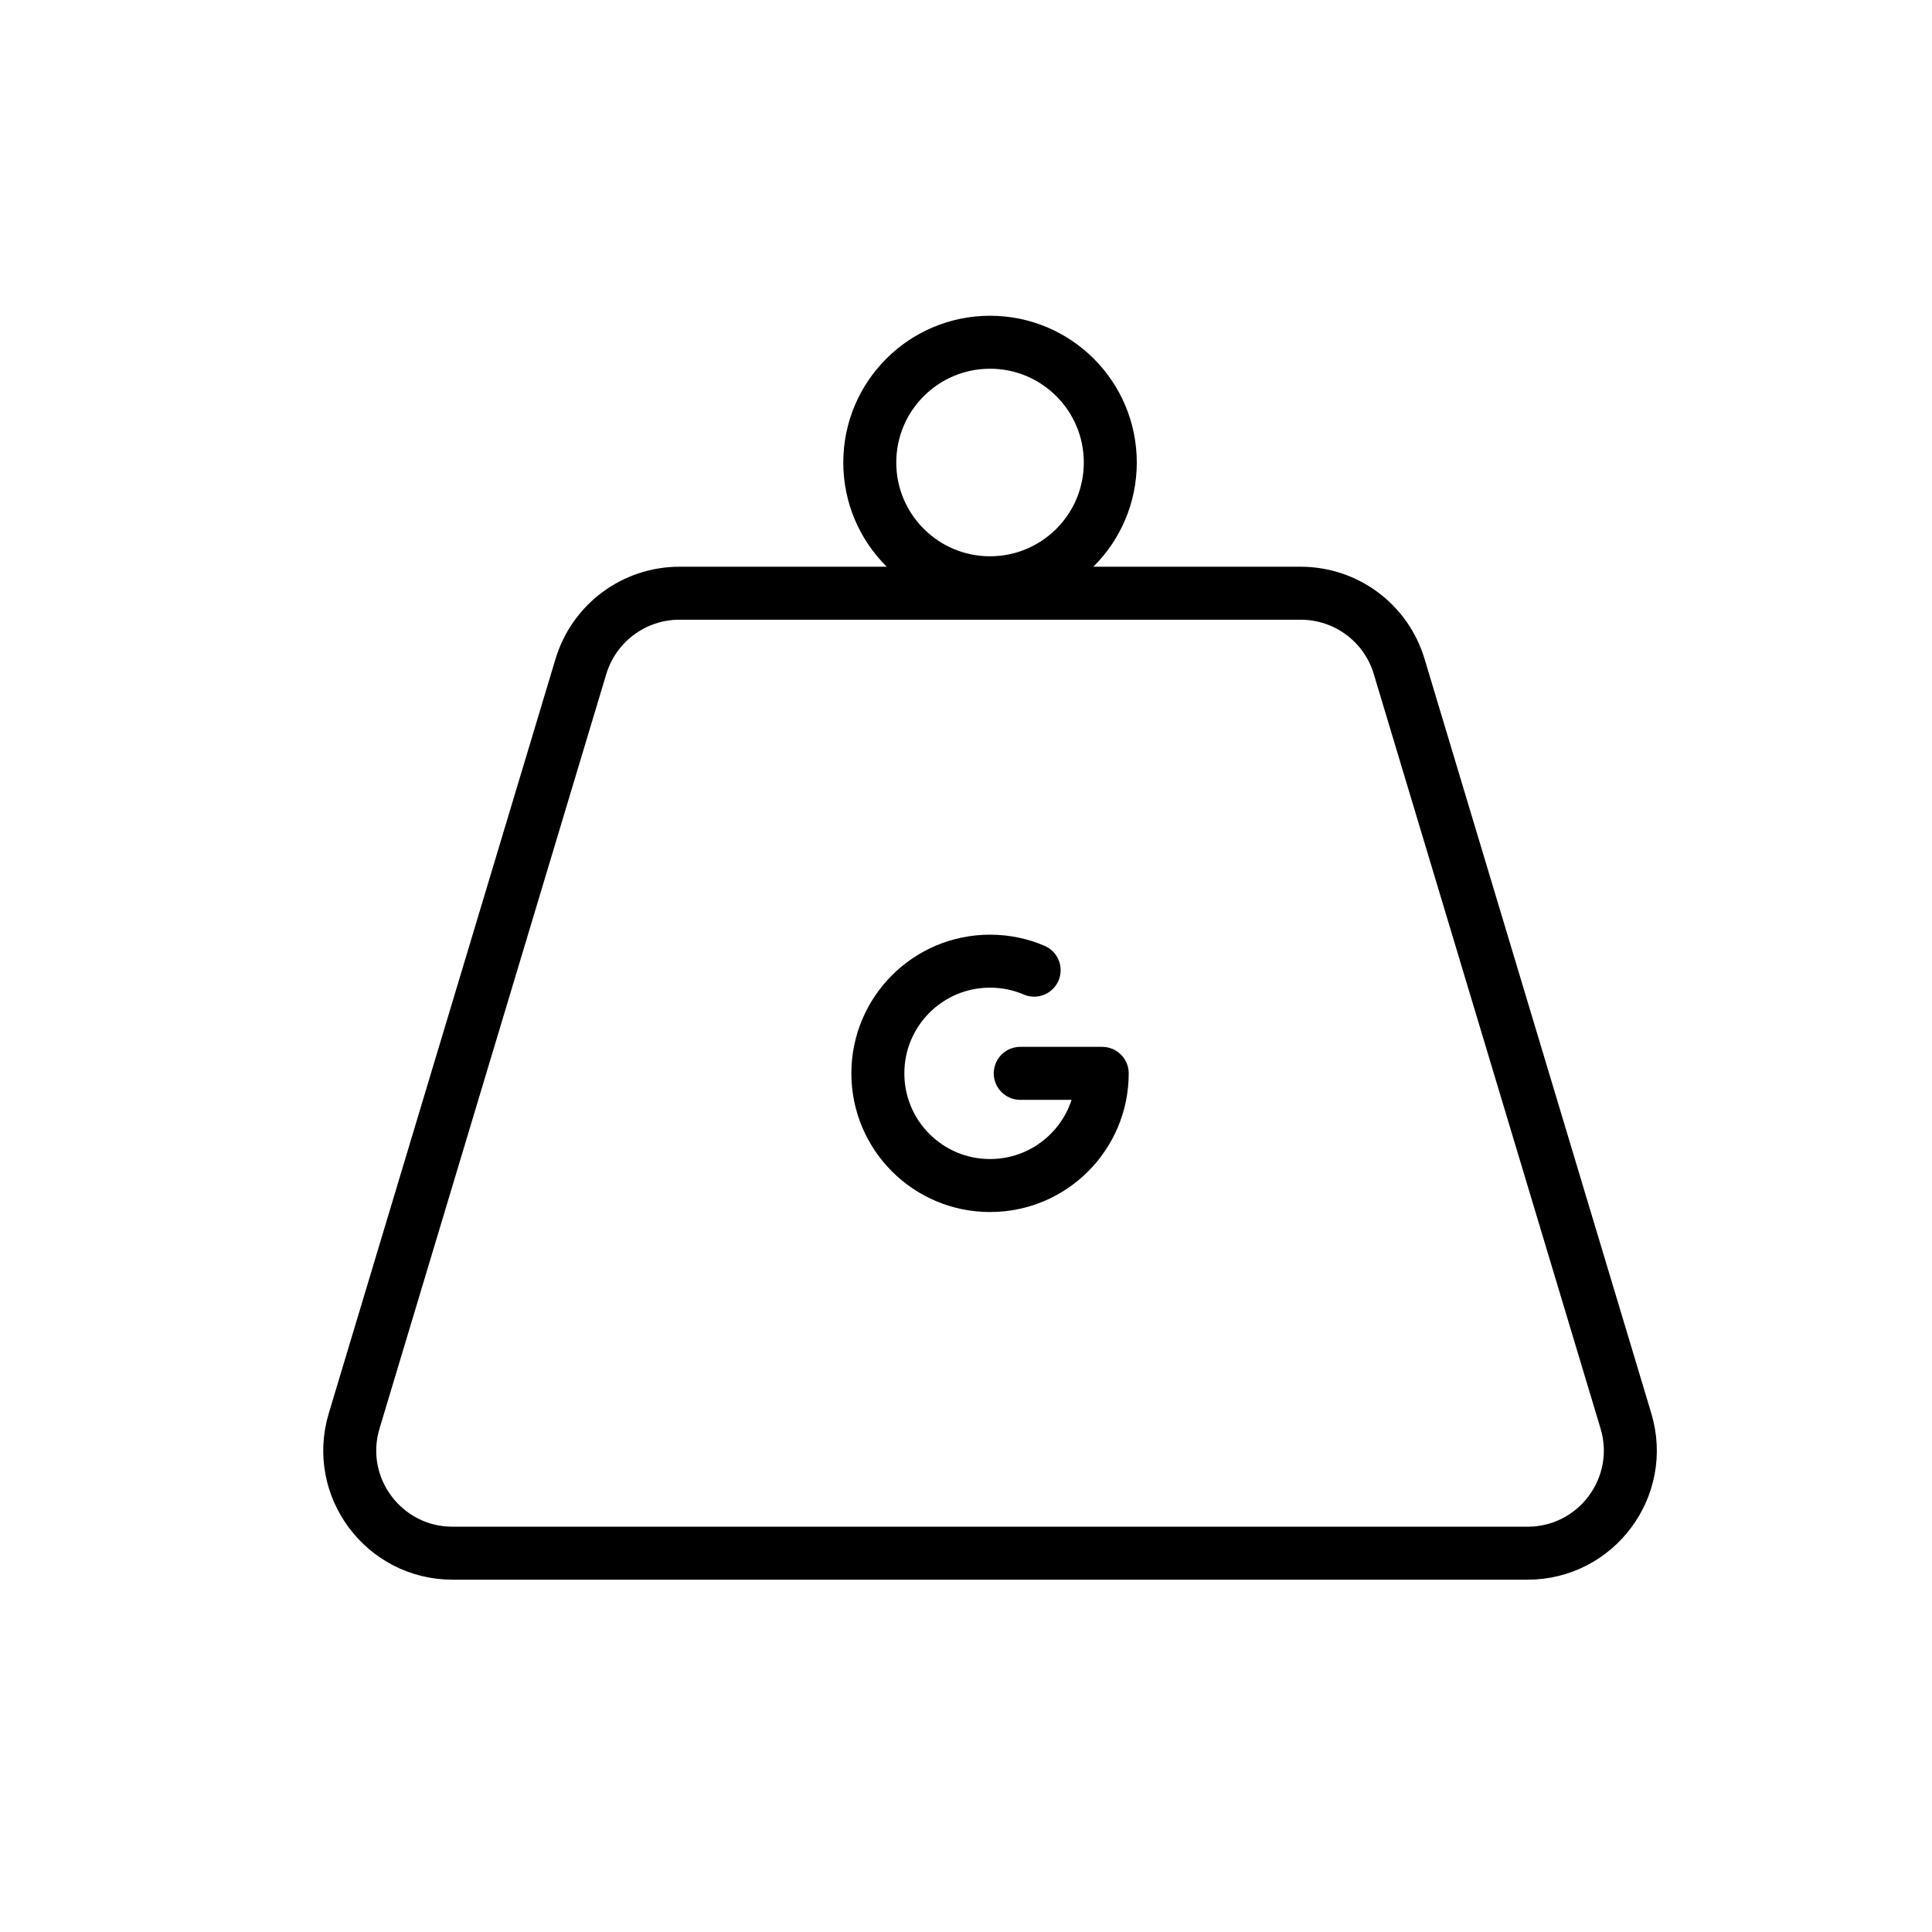 <?xml version="1.0" encoding="UTF-8"?>
<svg id="Layer_2" data-name="Layer 2" xmlns="http://www.w3.org/2000/svg" viewBox="0 0 145.87 145.87">
  <defs>
    <style>
      .cls-1 {
        stroke-width: 0px;
      }

      .cls-1, .cls-2 {
        fill: none;
      }

      .cls-2 {
        stroke: #000;
        stroke-linecap: round;
        stroke-linejoin: round;
        stroke-width: 4px;
      }
    </style>
  </defs>
  <g id="Layer_1-2" data-name="Layer 1">
    <g>
      <g>
        <g>
          <path class="cls-2" d="M115.33,117.27H34.17c-5.2,0-8.93-5.01-7.43-9.99l17.12-56.96c.99-3.28,4.01-5.53,7.43-5.53h46.92c3.43,0,6.45,2.25,7.43,5.53l17.12,56.96c1.5,4.98-2.23,9.99-7.43,9.99Z"/>
          <circle class="cls-2" cx="74.75" cy="34.92" r="9.08"/>
        </g>
        <path class="cls-2" d="M78.08,73.25c-1.02-.44-2.15-.68-3.33-.68-4.68,0-8.47,3.79-8.47,8.47s3.79,8.47,8.47,8.47,8.47-3.79,8.47-8.47h-6.19"/>
      </g>
      <rect class="cls-1" width="145.87" height="145.87"/>
    </g>
  </g>
</svg>